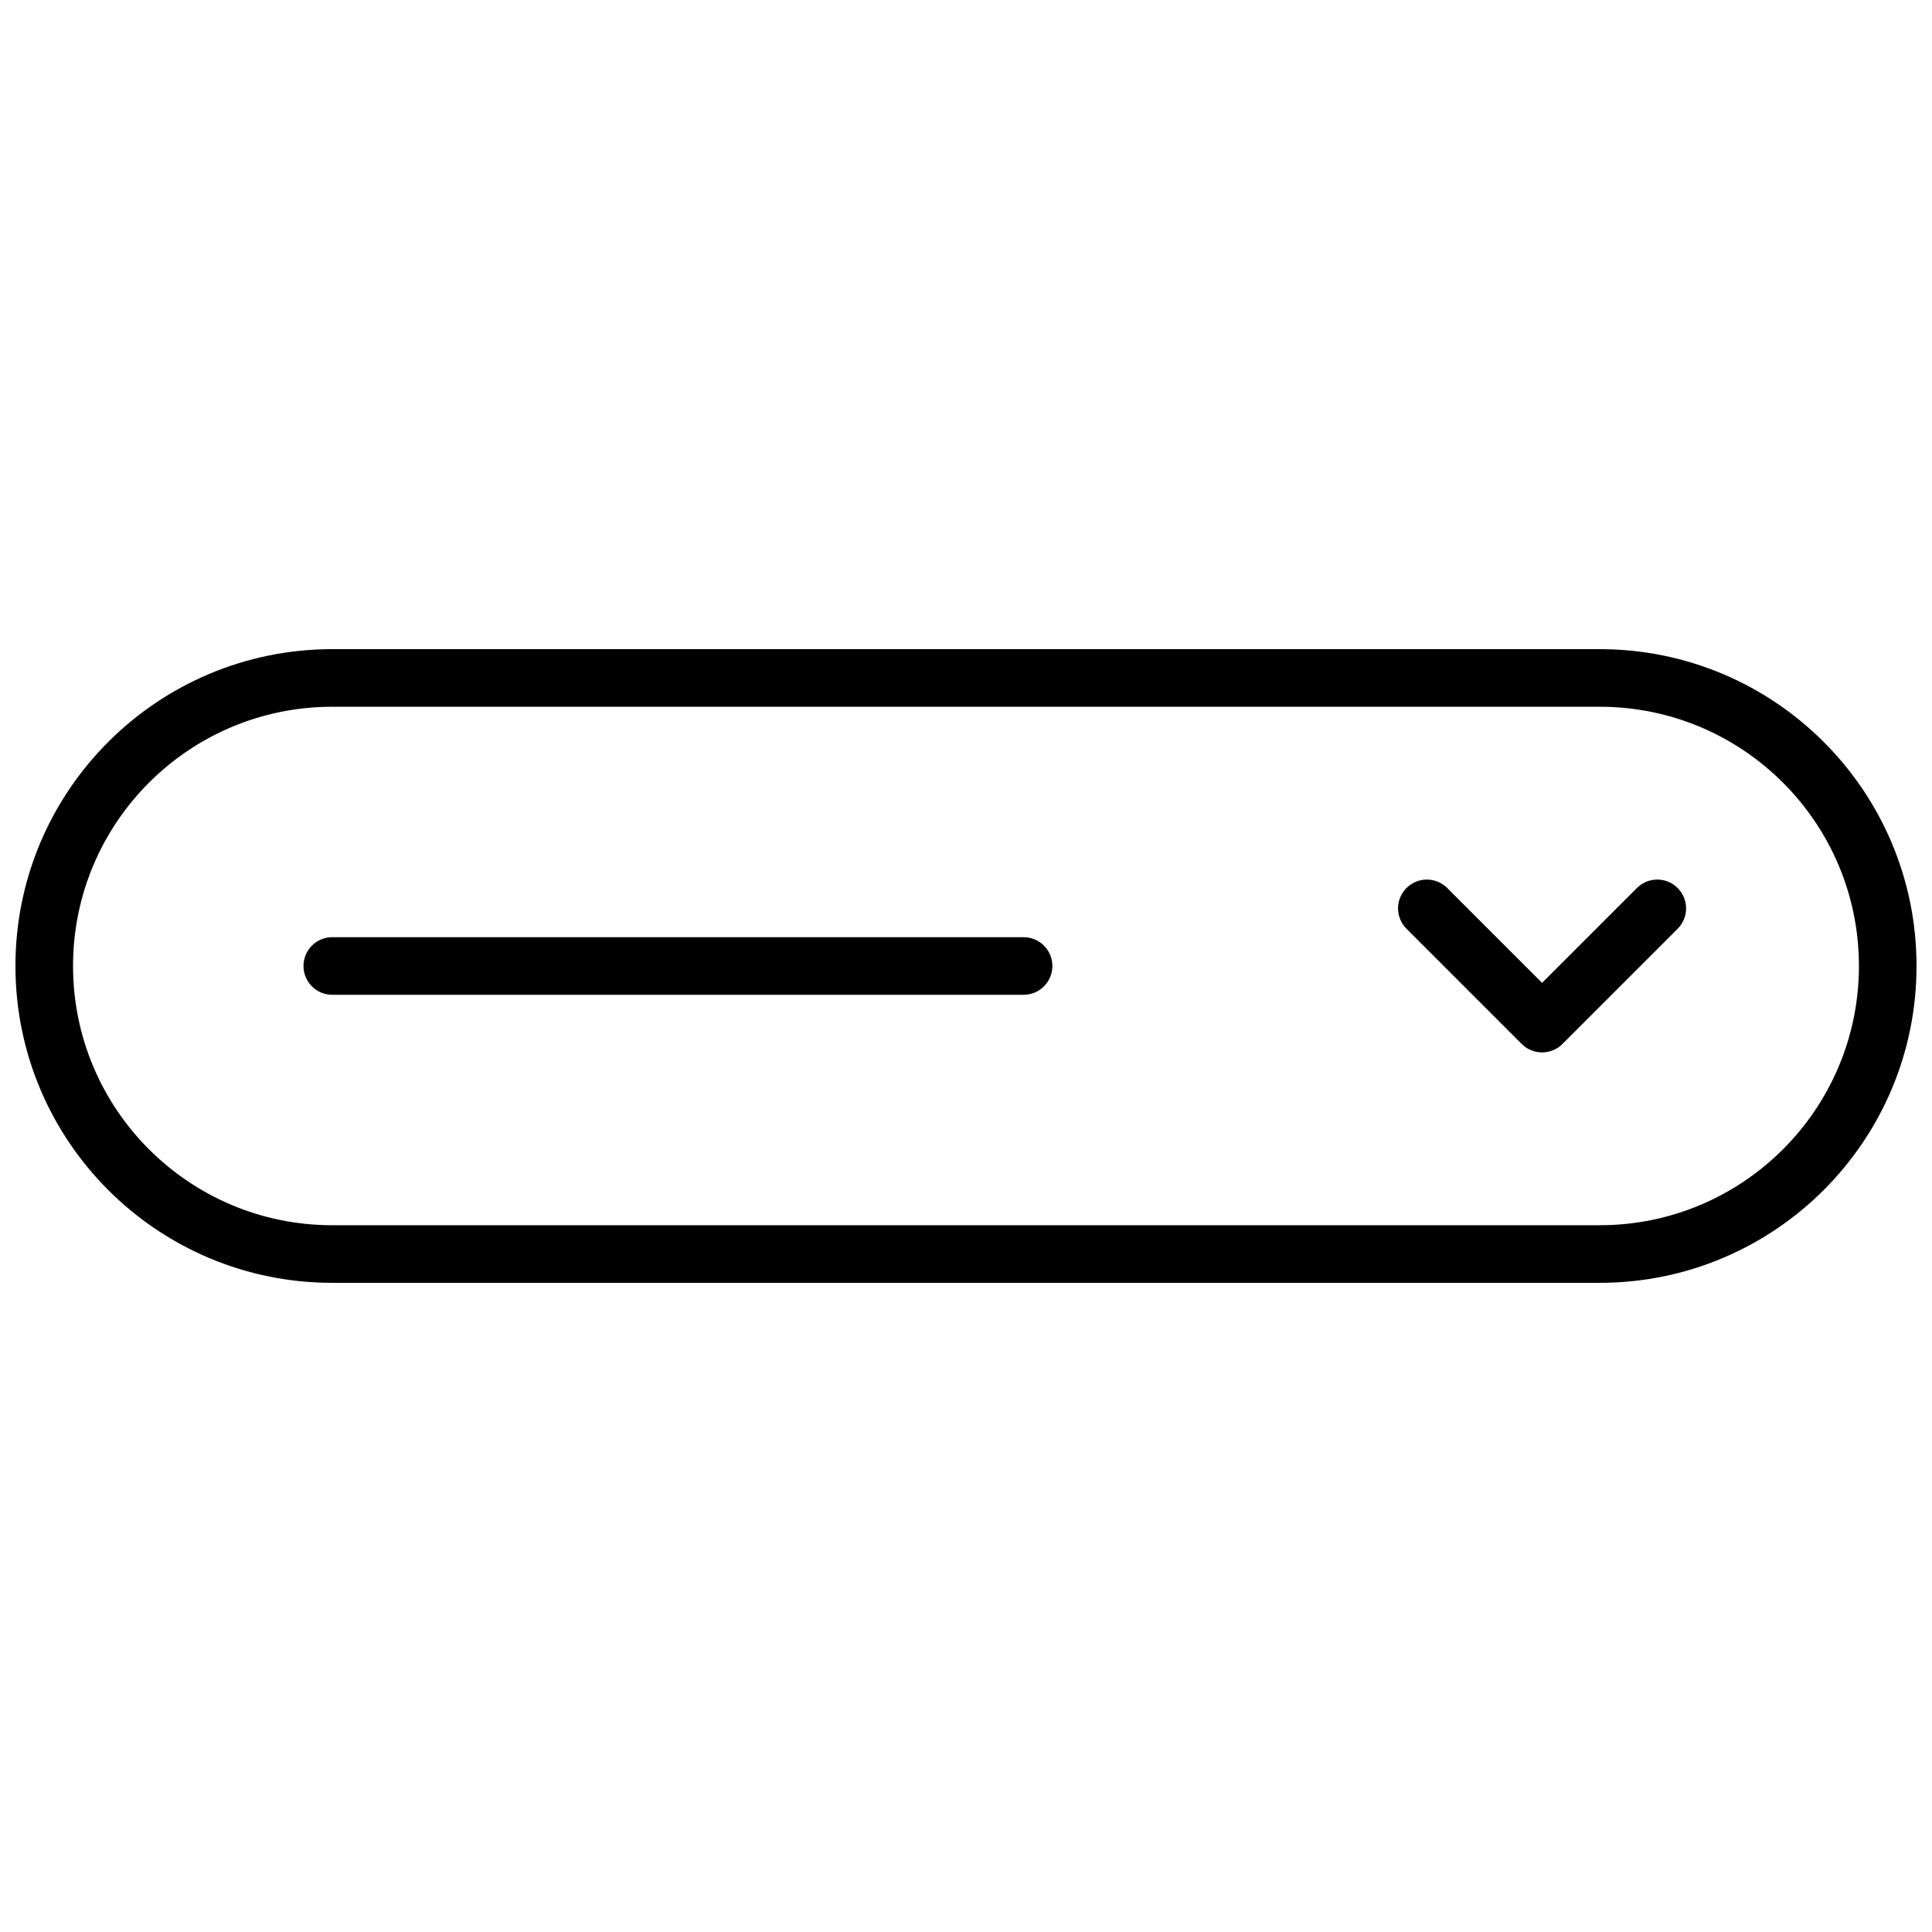 <?xml version="1.0" encoding="UTF-8"?>
<!-- Uploaded to: ICON Repo, www.svgrepo.com, Generator: ICON Repo Mixer Tools -->
<svg width="800px" height="800px" version="1.1" viewBox="144 144 512 512" xmlns="http://www.w3.org/2000/svg">
 <defs>
  <clipPath id="a">
   <path d="m148.09 316h503.81v168h-503.81z"/>
  </clipPath>
 </defs>
 <g clip-path="url(#a)">
  <path d="m232.06 316.03h335.87c46.375 0 83.969 37.594 83.969 83.969 0 46.371-37.594 83.965-83.969 83.965h-335.87c-46.375 0-83.969-37.594-83.969-83.965 0-46.375 37.594-83.969 83.969-83.969zm0 15.266c-37.941 0-68.703 30.758-68.703 68.703 0 37.941 30.762 68.699 68.703 68.699h335.87c37.945 0 68.703-30.758 68.703-68.699 0-37.945-30.758-68.703-68.703-68.703zm345.74 48.035c2.981-2.981 7.812-2.981 10.797 0 2.981 2.984 2.981 7.816 0 10.797l-30.535 30.535c-2.981 2.981-7.816 2.981-10.797 0l-30.531-30.535c-2.984-2.981-2.984-7.812 0-10.797 2.981-2.981 7.812-2.981 10.793 0l25.137 25.137zm-345.74 28.301c-4.215 0-7.633-3.418-7.633-7.633 0-4.219 3.418-7.637 7.633-7.637h183.2c4.215 0 7.633 3.418 7.633 7.637 0 4.215-3.418 7.633-7.633 7.633z"/>
 </g>
</svg>
